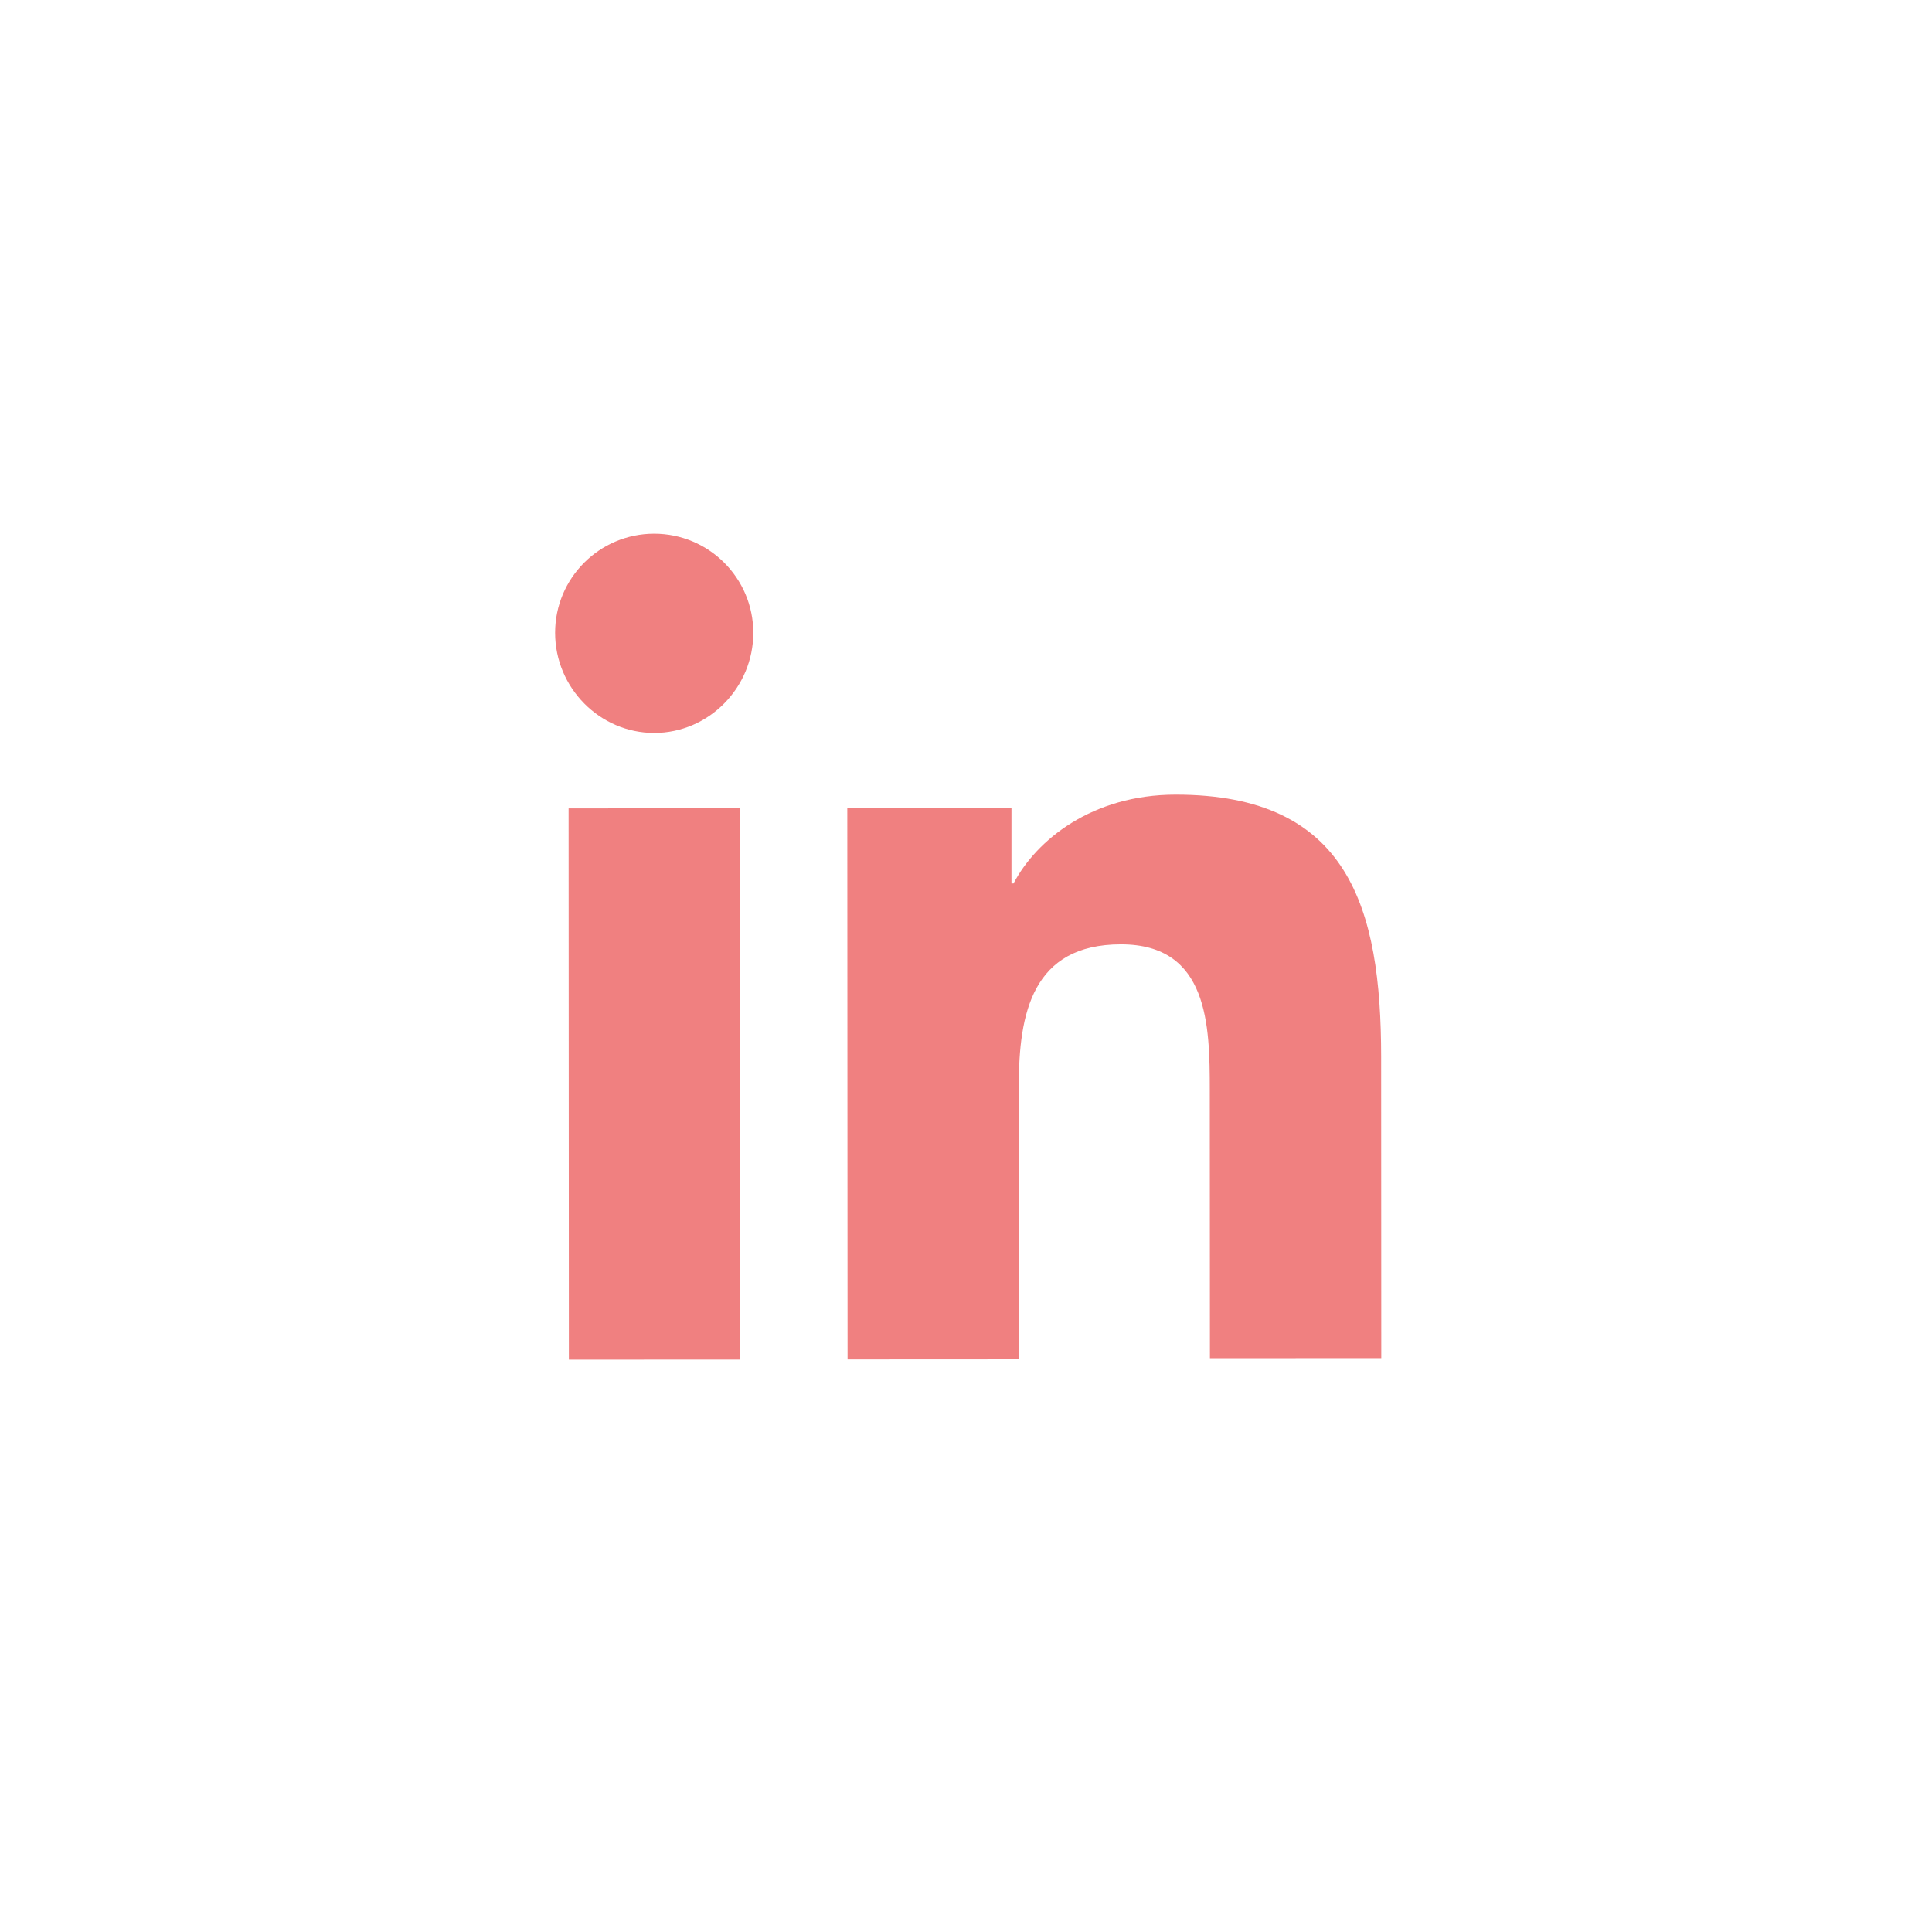 <svg width="43" height="43" viewBox="0 0 43 43" fill="none" xmlns="http://www.w3.org/2000/svg">
<path d="M30.743 30.251L30.74 23.519C30.738 20.211 30.025 17.684 26.165 17.686C24.304 17.687 23.064 18.698 22.558 19.663L22.512 19.663L22.512 17.986L18.858 17.988L18.864 30.257L22.678 30.255L22.675 24.166C22.675 22.558 22.973 21.019 24.949 21.018C26.902 21.017 26.925 22.832 26.926 24.256L26.929 30.23L30.743 30.228L30.743 30.251Z" fill="#F08080"/>
<path d="M12.655 17.992L16.469 17.991L16.475 30.26L12.661 30.262L12.655 17.992Z" fill="#F08080"/>
<path d="M14.559 11.878C13.341 11.879 12.354 12.867 12.355 14.085C12.355 15.303 13.344 16.313 14.561 16.313C15.779 16.312 16.767 15.301 16.766 14.083C16.765 12.865 15.777 11.878 14.559 11.878Z" fill="#F08080"/>
</svg>
